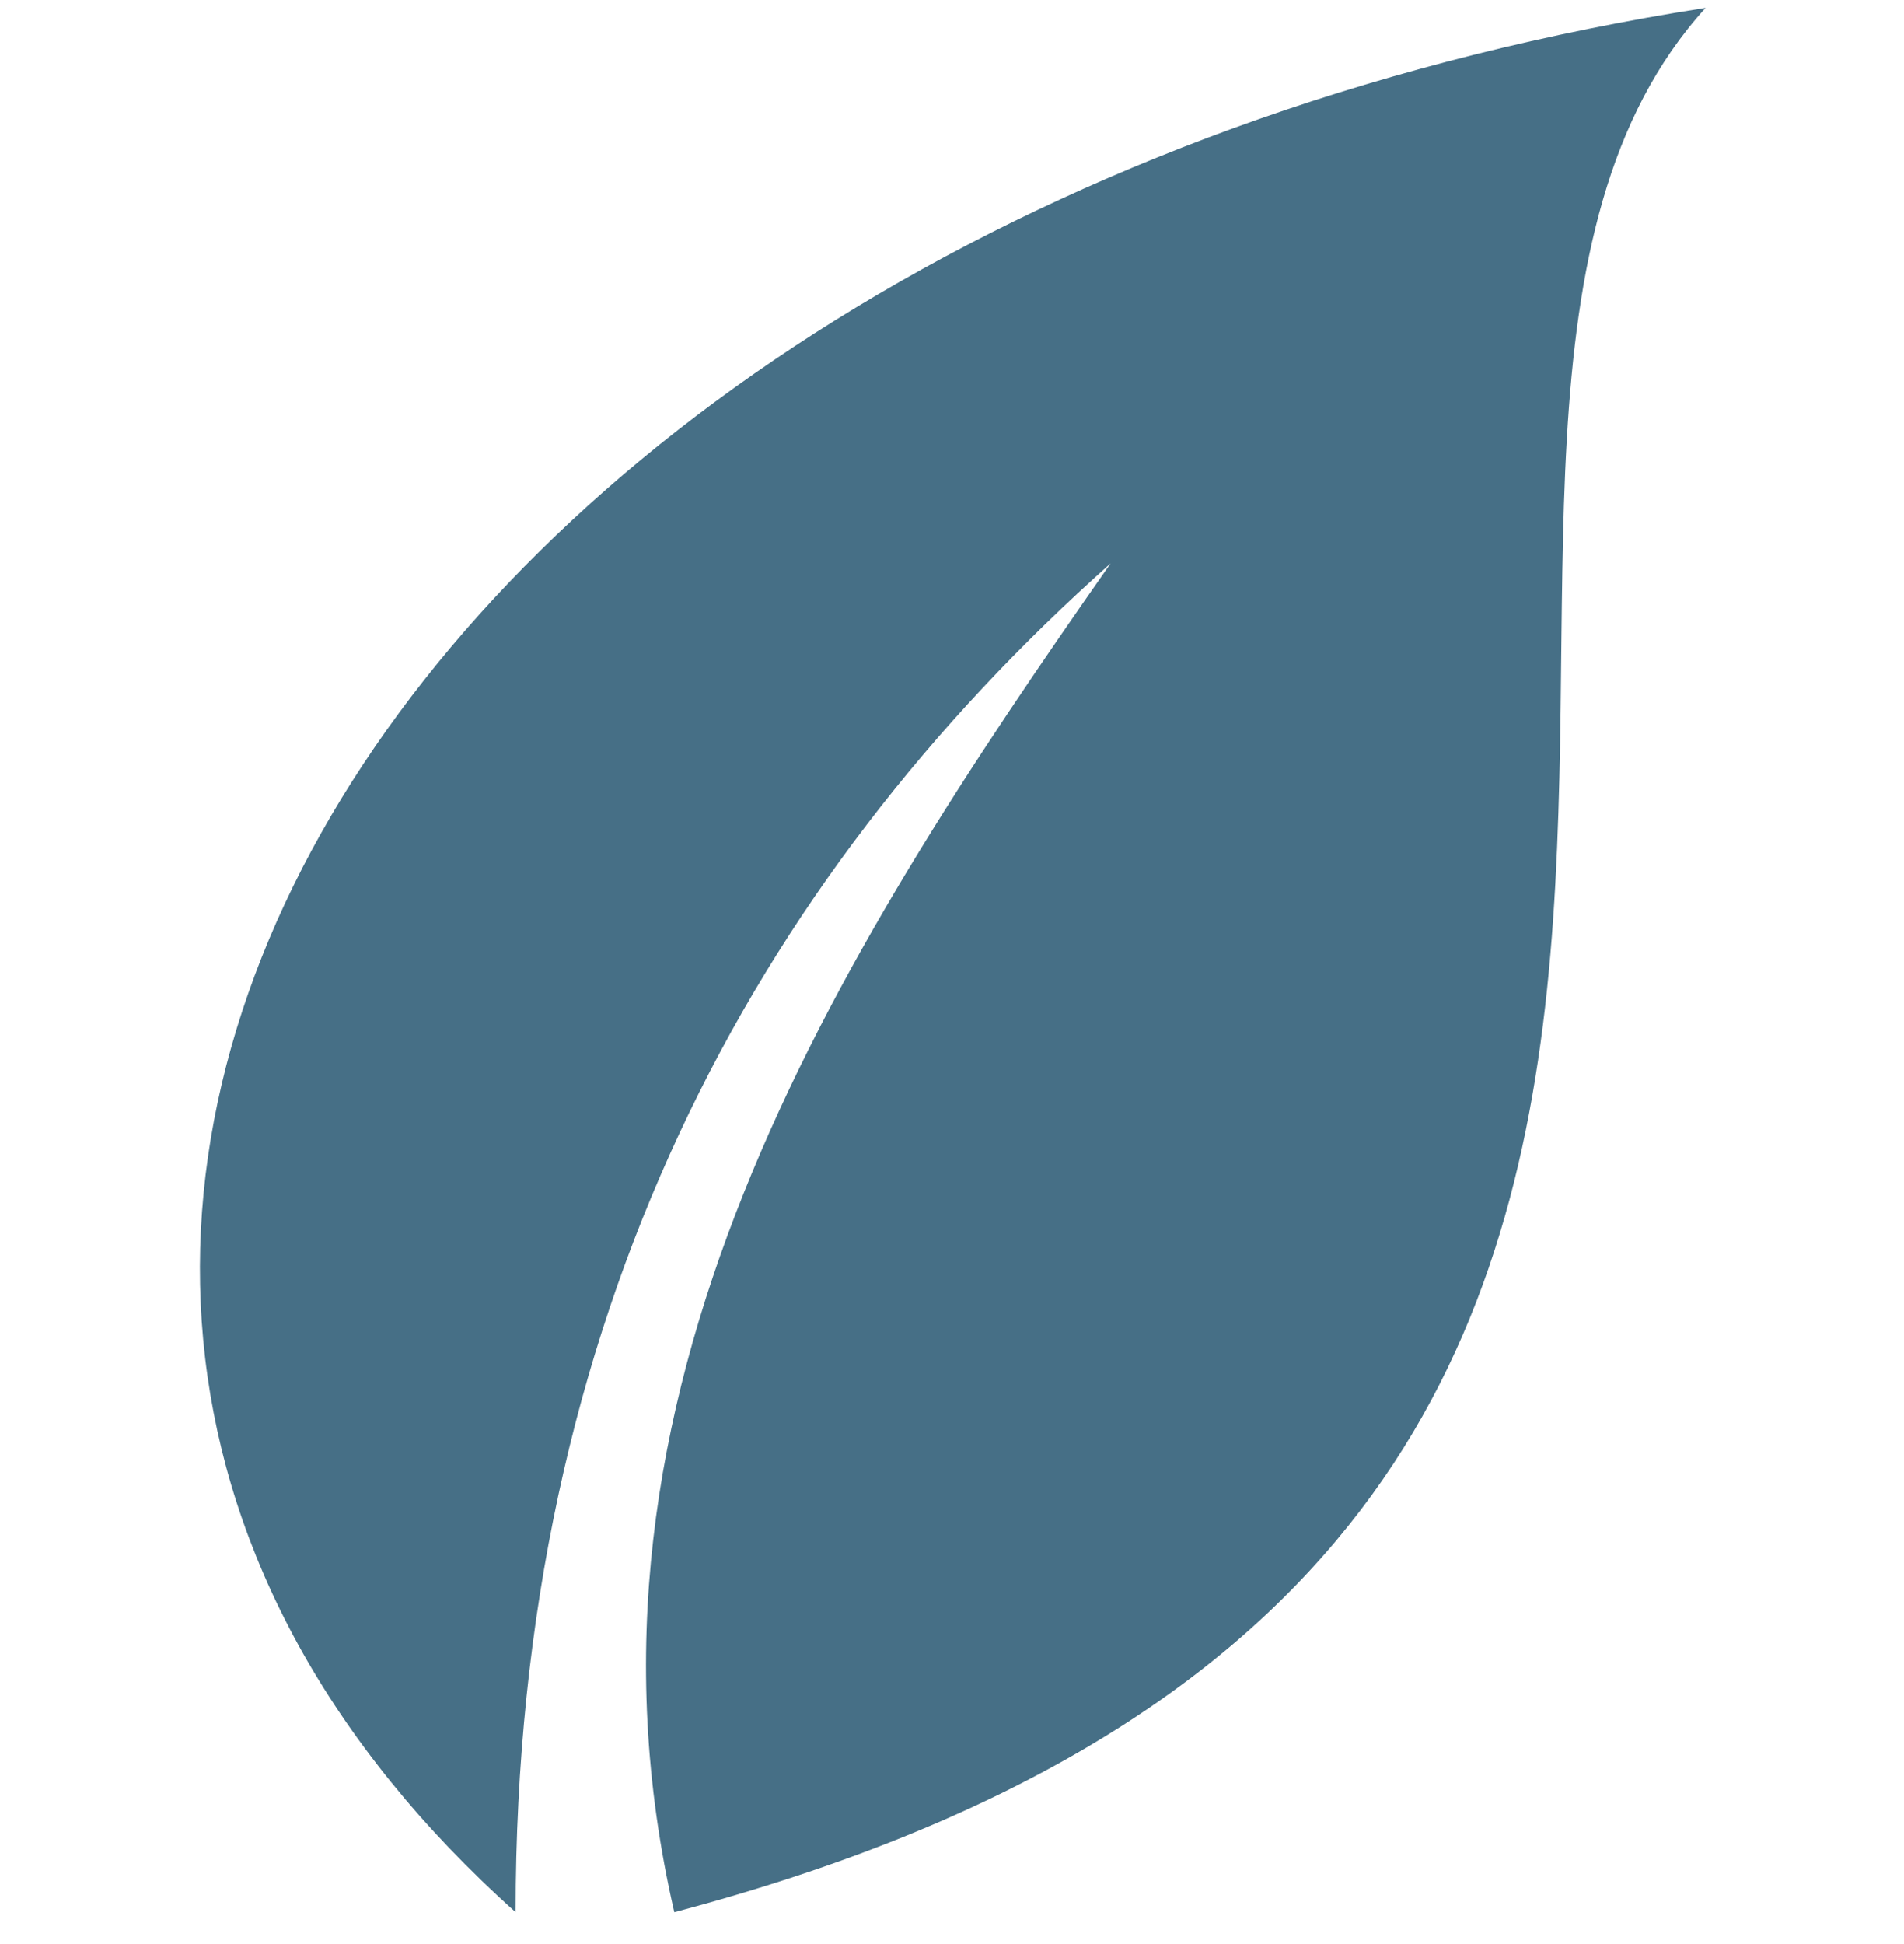 <svg width="48" height="49" viewBox="0 0 48 49" fill="none" xmlns="http://www.w3.org/2000/svg">
<g clip-path="url(#clip0_153_1000)">
<path fill-rule="evenodd" clip-rule="evenodd" d="M28 14.198C19 22.199 12.999 33.197 12.999 48.197C-6 31.197 10.999 5.198 42.999 0.198C33 11.198 51 39.197 16.999 48.197C13.999 35.198 20.998 24.198 28 14.198Z" fill="#466F86"/>
</g>
<defs>
<clipPath id="clip0_153_1000">
<rect width="48" height="48" fill="white" transform="translate(0 0.198)"/>
</clipPath>
</defs>
</svg>
